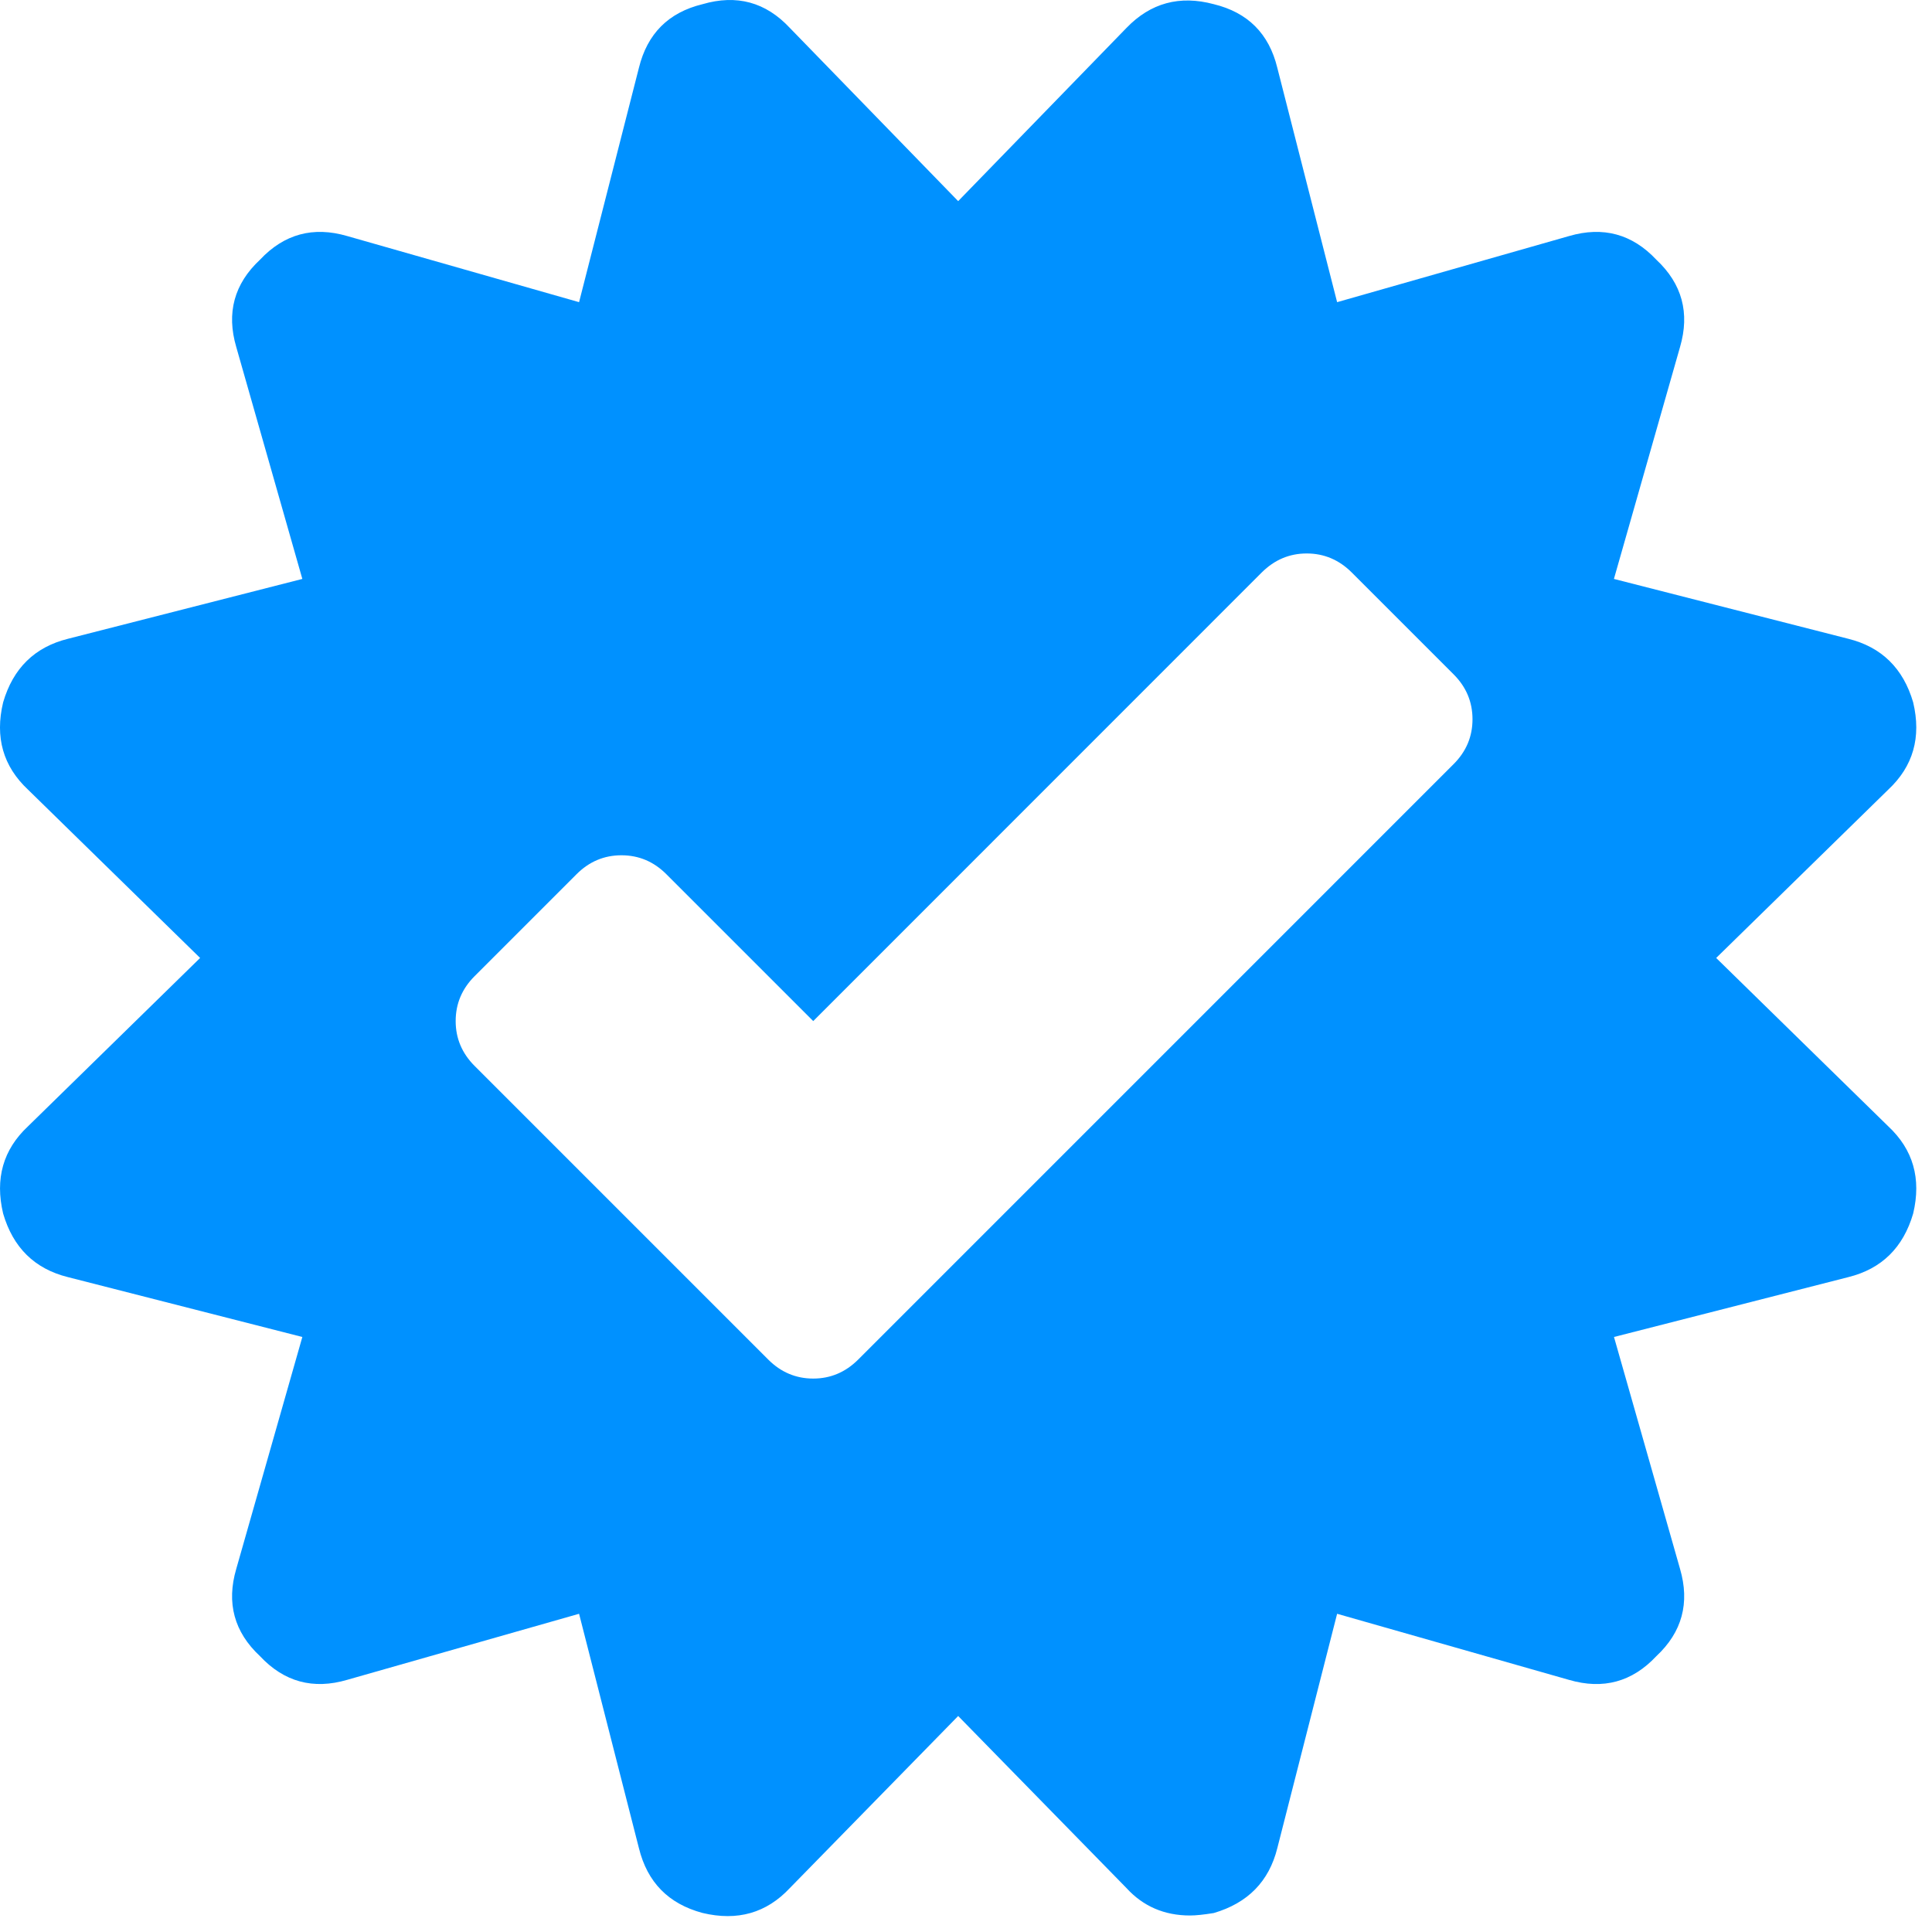 <?xml version="1.0" encoding="UTF-8" standalone="no"?>
<svg width="55px" height="55px" viewBox="0 0 55 55" version="1.1" xmlns="http://www.w3.org/2000/svg" xmlns:xlink="http://www.w3.org/1999/xlink">
    <!-- Generator: Sketch 48.1 (47250) - http://www.bohemiancoding.com/sketch -->
    <title>warranty Icon</title>
    <desc>Created with Sketch.</desc>
    <defs></defs>
    <g id="Warranty-and-Support" stroke="none" stroke-width="1" fill="none" fill-rule="evenodd" transform="translate(-696, -1282)">
        <g id="Extended-Waranty" transform="translate(-142, 1212)" fill="#0091FF">
            <g id="warranty-Icon" transform="translate(838, 70)">
                <g id="Fill-1">
                    <path d="M41.38,21.754 L24.43,38.705 C24.069,39.064 23.643,39.245 23.151,39.245 C22.658,39.245 22.23,39.064 21.871,38.705 L13.512,30.346 C13.152,29.986 12.972,29.56 12.972,29.068 C12.972,28.573 13.152,28.148 13.512,27.788 L16.412,24.888 C16.773,24.527 17.199,24.348 17.691,24.348 C18.185,24.348 18.611,24.527 18.971,24.888 L23.151,29.068 L35.92,16.296 C36.282,15.937 36.707,15.756 37.2,15.756 C37.692,15.756 38.12,15.937 38.48,16.296 L41.38,19.196 C41.741,19.556 41.919,19.983 41.919,20.476 C41.919,20.968 41.741,21.394 41.38,21.754 Z M48.856,27.271 L53.754,22.48 C54.464,21.816 54.7,20.989 54.464,19.995 C54.181,19.025 53.564,18.421 52.618,18.185 L45.945,16.481 L47.827,9.879 C48.11,8.911 47.887,8.081 47.153,7.394 C46.466,6.662 45.638,6.437 44.668,6.72 L38.065,8.602 L36.362,1.929 C36.126,0.959 35.523,0.355 34.554,0.119 C33.582,-0.142 32.754,0.084 32.069,0.794 L27.277,5.726 L22.484,0.794 C21.799,0.06 20.97,-0.165 20,0.119 C19.029,0.355 18.428,0.959 18.189,1.929 L16.485,8.602 L9.885,6.72 C8.915,6.437 8.088,6.662 7.401,7.394 C6.666,8.081 6.441,8.909 6.726,9.879 L8.607,16.481 L1.934,18.185 C0.987,18.421 0.372,19.025 0.089,19.995 C-0.149,20.989 0.089,21.816 0.798,22.48 L5.697,27.271 L0.798,32.063 C0.089,32.726 -0.147,33.554 0.089,34.547 C0.372,35.517 0.987,36.122 1.934,36.357 L8.607,38.061 L6.726,44.662 C6.441,45.632 6.666,46.462 7.401,47.147 C8.088,47.881 8.915,48.106 9.885,47.821 L16.485,45.941 L18.189,52.614 C18.428,53.583 19.029,54.198 20,54.458 C20.995,54.696 21.822,54.458 22.484,53.75 L27.277,48.851 L32.069,53.75 C32.542,54.268 33.145,54.53 33.877,54.53 C34.046,54.53 34.268,54.506 34.554,54.46 C35.523,54.175 36.126,53.56 36.362,52.614 L38.065,45.941 L44.668,47.823 C45.638,48.106 46.466,47.881 47.153,47.147 C47.887,46.462 48.11,45.632 47.827,44.662 L45.947,38.061 L52.618,36.357 C53.566,36.122 54.181,35.517 54.464,34.547 C54.7,33.554 54.464,32.726 53.754,32.063 L48.856,27.271 Z"></path>
                </g>
            </g>
        </g>
    </g>
</svg>